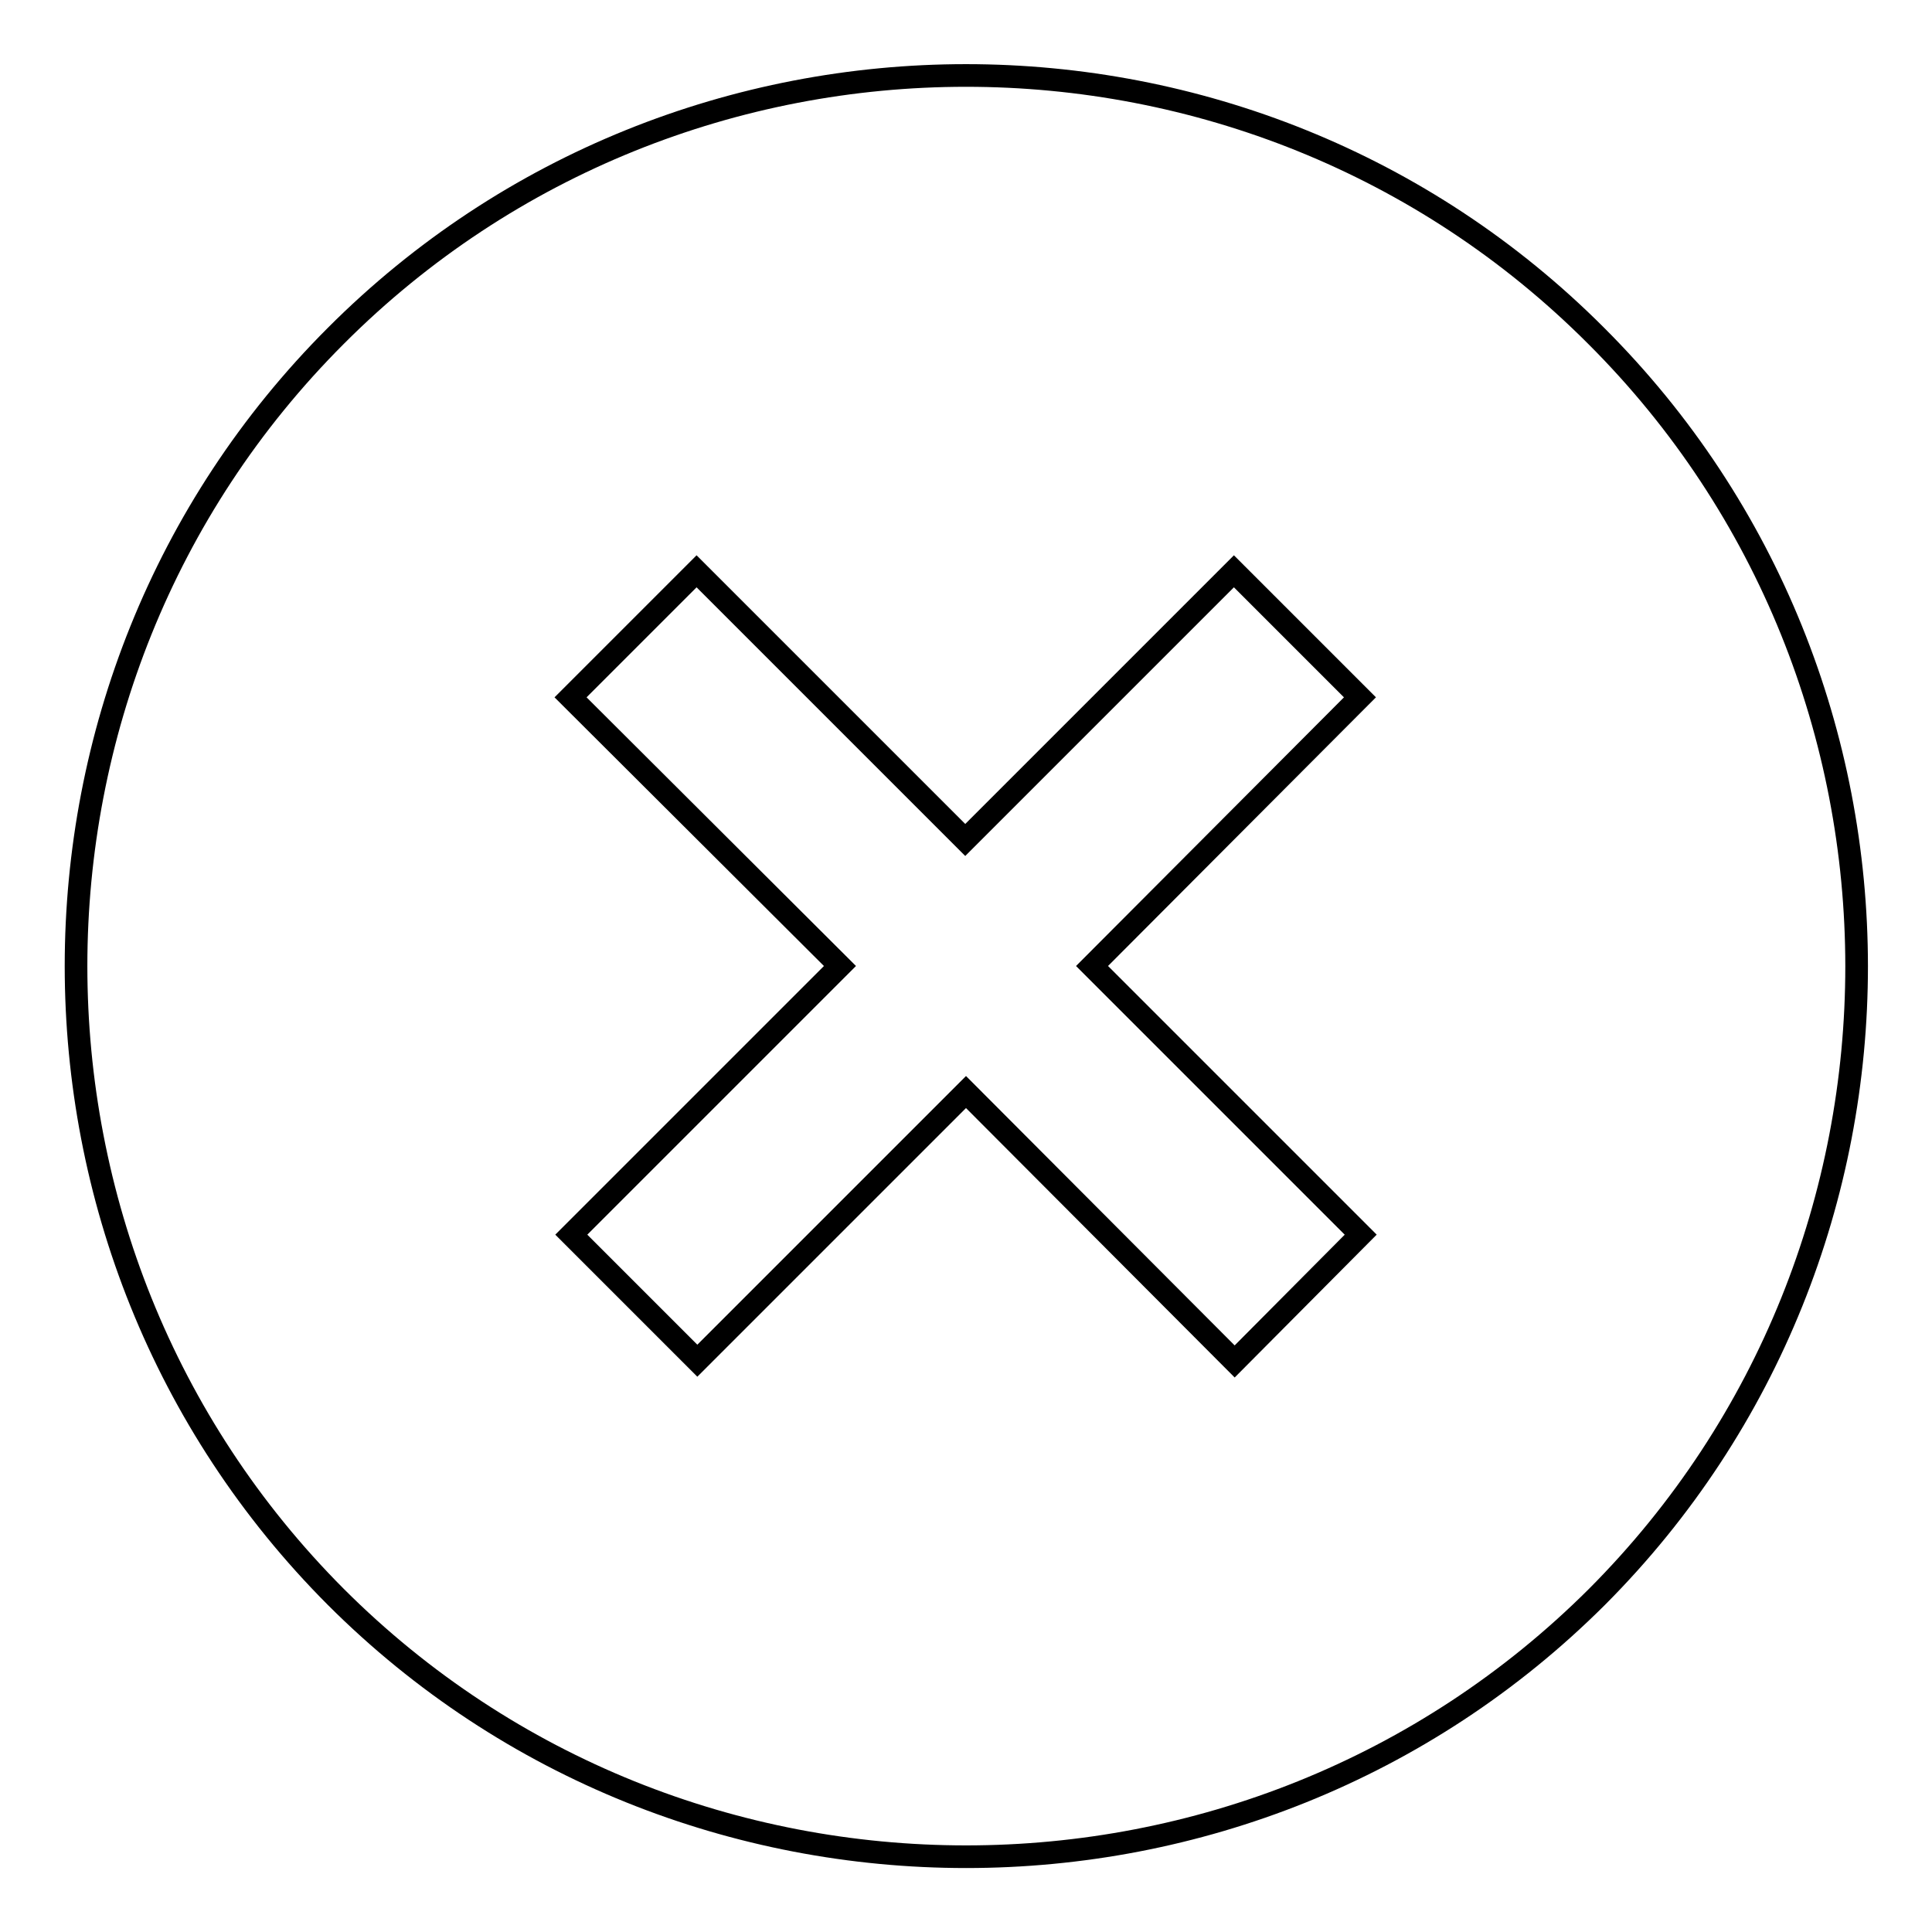 <?xml version="1.0" encoding="utf-8"?>
<!-- Svg Vector Icons : http://www.onlinewebfonts.com/icon -->
<!DOCTYPE svg PUBLIC "-//W3C//DTD SVG 1.1//EN" "http://www.w3.org/Graphics/SVG/1.1/DTD/svg11.dtd">
<svg version="1.1" xmlns="http://www.w3.org/2000/svg" xmlns:xlink="http://www.w3.org/1999/xlink" x="0px" y="0px" viewBox="0 0 256 256" enable-background="new 0 0 256 256" xml:space="preserve">
<g><g><path stroke-width="3" fill-opacity="0" stroke="#000000"  d="M163.6,180.4L128,144.7l-35.6,35.6l-16.7-16.7l35.6-35.6L75.6,92.4l16.7-16.7l35.6,35.6l35.6-35.6l16.7,16.7L144.7,128l35.6,35.6L163.6,180.4z M211.5,44.5C165.6-1.5,90.4-1.5,44.5,44.5c-45.9,45.9-45.9,121.1,0,167.1c45.9,45.9,121.1,45.9,167.1,0C257.5,165.6,257.5,90.4,211.5,44.5z"/></g></g>
</svg>